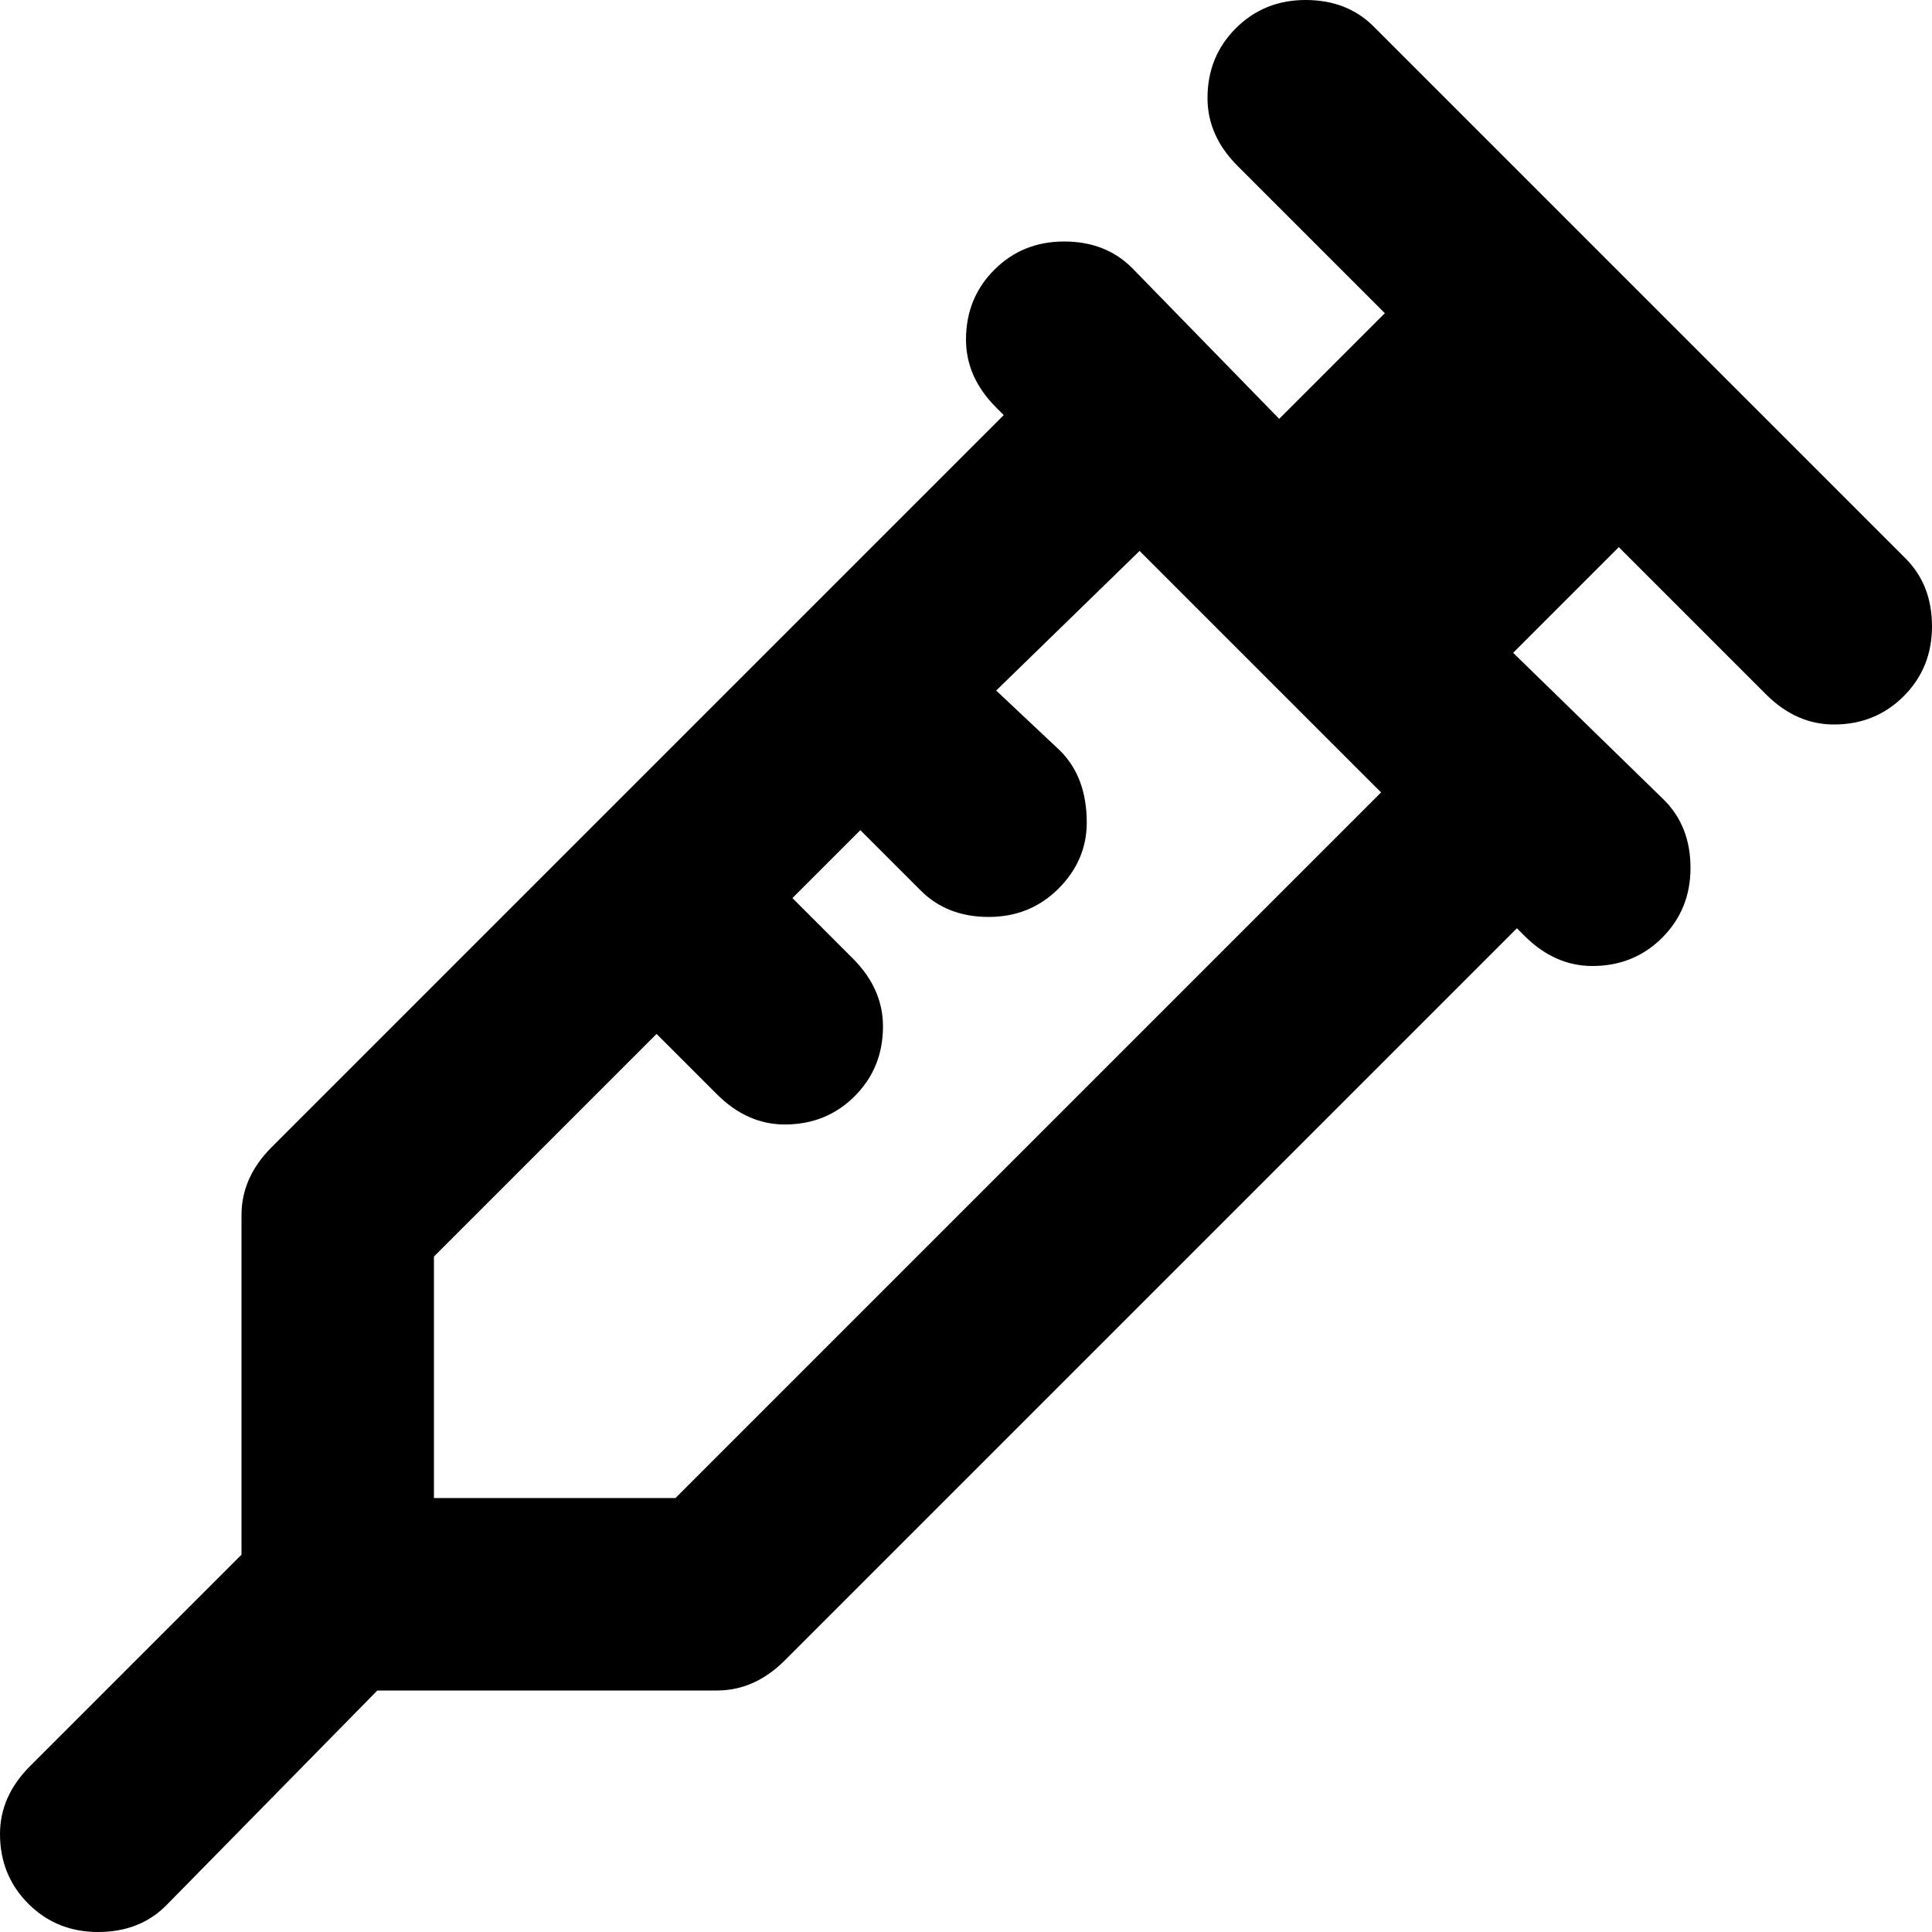 <svg xmlns="http://www.w3.org/2000/svg" viewBox="0 0 512 512">
	<path d="M505 148q7 7 7 18t-7.5 18.5T486 192q-10 0-18-8l-39-39-28 28 40 39q7 7 7 18t-7.5 18.5T422 256q-10 0-18-8l-2-2-194 194q-8 8-18 8h-90l-56 57q-7 7-18 7t-18.5-7.5T0 486q0-10 8-18l56-56v-90q0-10 8-18l194-194-2-2q-8-8-8-18 0-11 7.5-18.5T282 64t18 7l39 40 28-28-39-39q-8-8-8-18 0-11 7.5-18.5T346 0t18 7zm-139 62l-64-64-38 37 17 16q7 7 7 19 0 10-7.5 17.5T262 243t-18-7l-16-16-18 18 16 16q8 8 8 18 0 11-7.5 18.5T208 298q-10 0-18-8l-16-16-59 59v64h64z"/>
</svg>